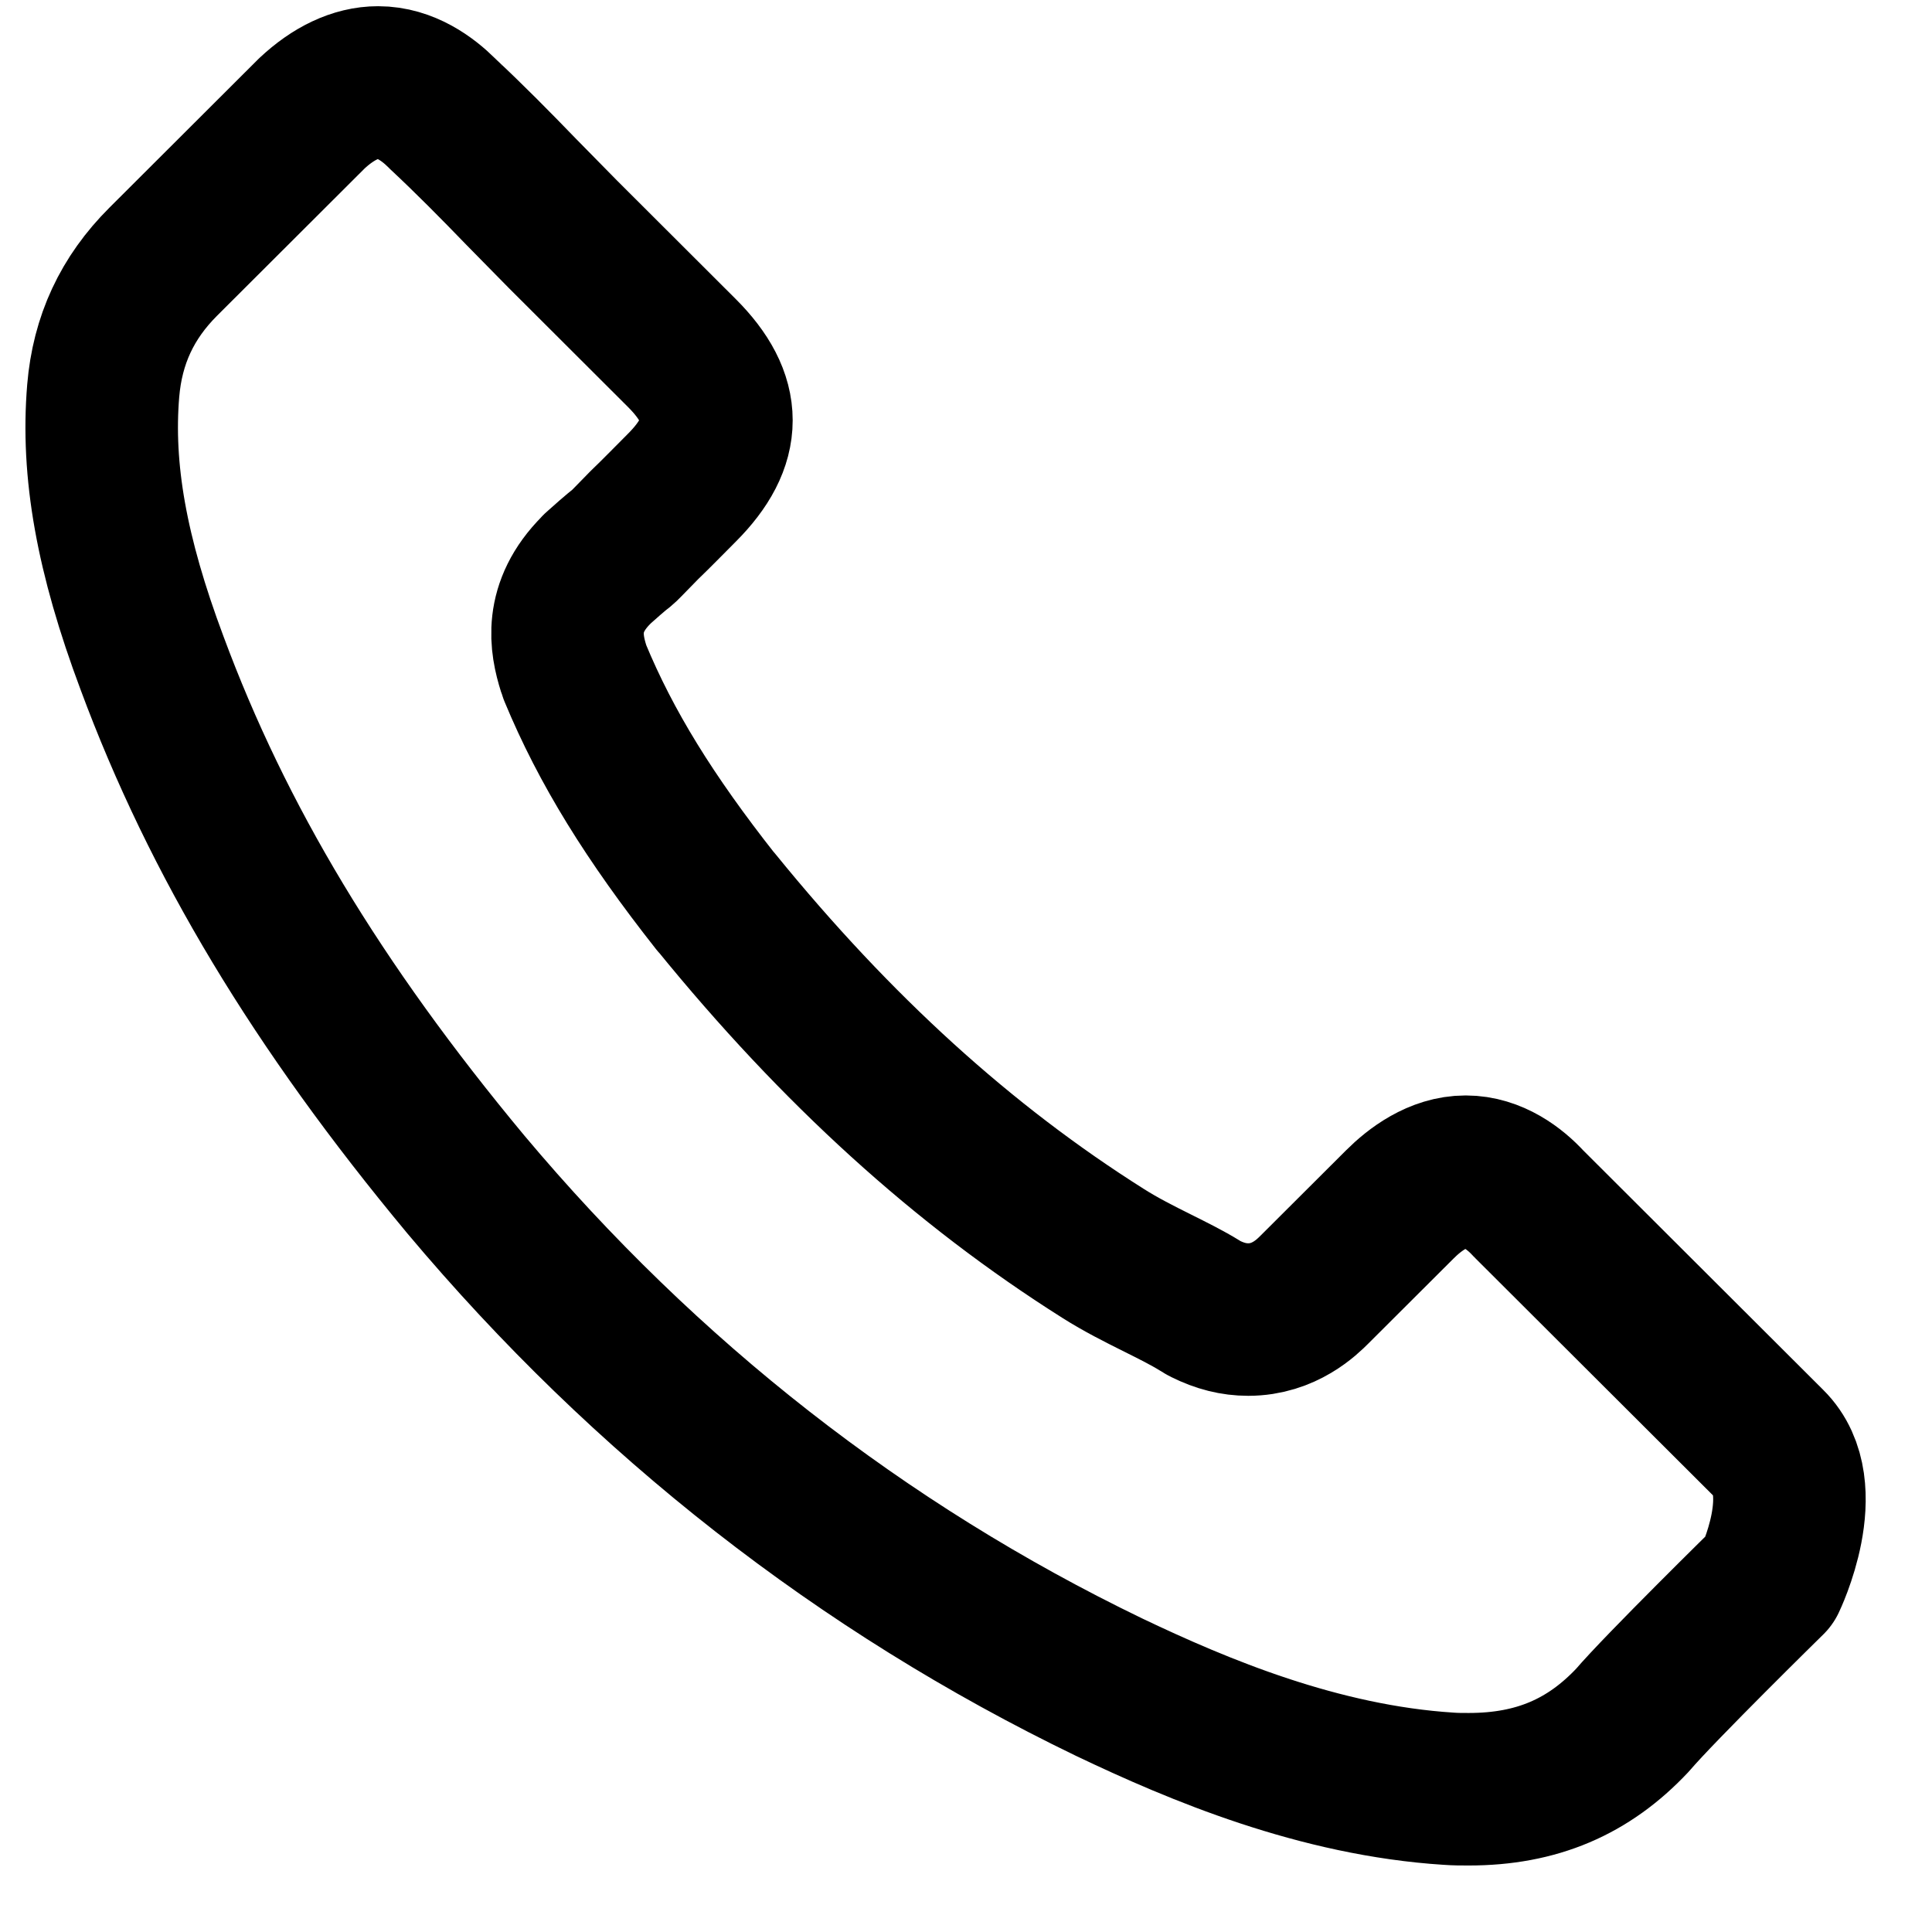 <svg width="19" height="19" viewBox="0 0 19 19" fill="none" xmlns="http://www.w3.org/2000/svg">
<path d="M17.405 15.539C17.405 15.539 16.321 16.603 16.055 16.916C15.622 17.377 15.112 17.596 14.444 17.596C14.38 17.596 14.311 17.596 14.247 17.591C12.974 17.51 11.791 17.014 10.905 16.591C8.479 15.419 6.349 13.755 4.58 11.647C3.119 9.89 2.142 8.265 1.495 6.52C1.096 5.455 0.95 4.625 1.015 3.843C1.057 3.343 1.25 2.928 1.606 2.573L3.067 1.115C3.277 0.918 3.5 0.811 3.718 0.811C3.988 0.811 4.207 0.974 4.344 1.11C4.348 1.115 4.353 1.119 4.357 1.123C4.618 1.367 4.867 1.619 5.128 1.889C5.261 2.026 5.398 2.162 5.535 2.303L6.705 3.471C7.159 3.924 7.159 4.343 6.705 4.797C6.581 4.921 6.461 5.045 6.337 5.164C5.977 5.532 6.259 5.25 5.887 5.583C5.878 5.592 5.87 5.596 5.865 5.605C5.497 5.973 5.565 6.332 5.642 6.576C5.647 6.588 5.651 6.601 5.655 6.614C5.96 7.35 6.388 8.042 7.039 8.868L7.044 8.872C8.226 10.326 9.473 11.459 10.849 12.327C11.024 12.438 11.204 12.528 11.376 12.614C11.53 12.691 11.676 12.763 11.8 12.84C11.817 12.849 11.834 12.862 11.851 12.87C11.997 12.943 12.134 12.977 12.276 12.977C12.631 12.977 12.854 12.755 12.927 12.682L13.767 11.844C13.913 11.698 14.144 11.523 14.414 11.523C14.68 11.523 14.898 11.69 15.031 11.835C15.035 11.84 15.035 11.84 15.04 11.844L17.401 14.2C17.842 14.636 17.405 15.539 17.405 15.539Z" stroke="black" stroke-width="1.5" stroke-linecap="round" stroke-linejoin="round"/>
</svg>
